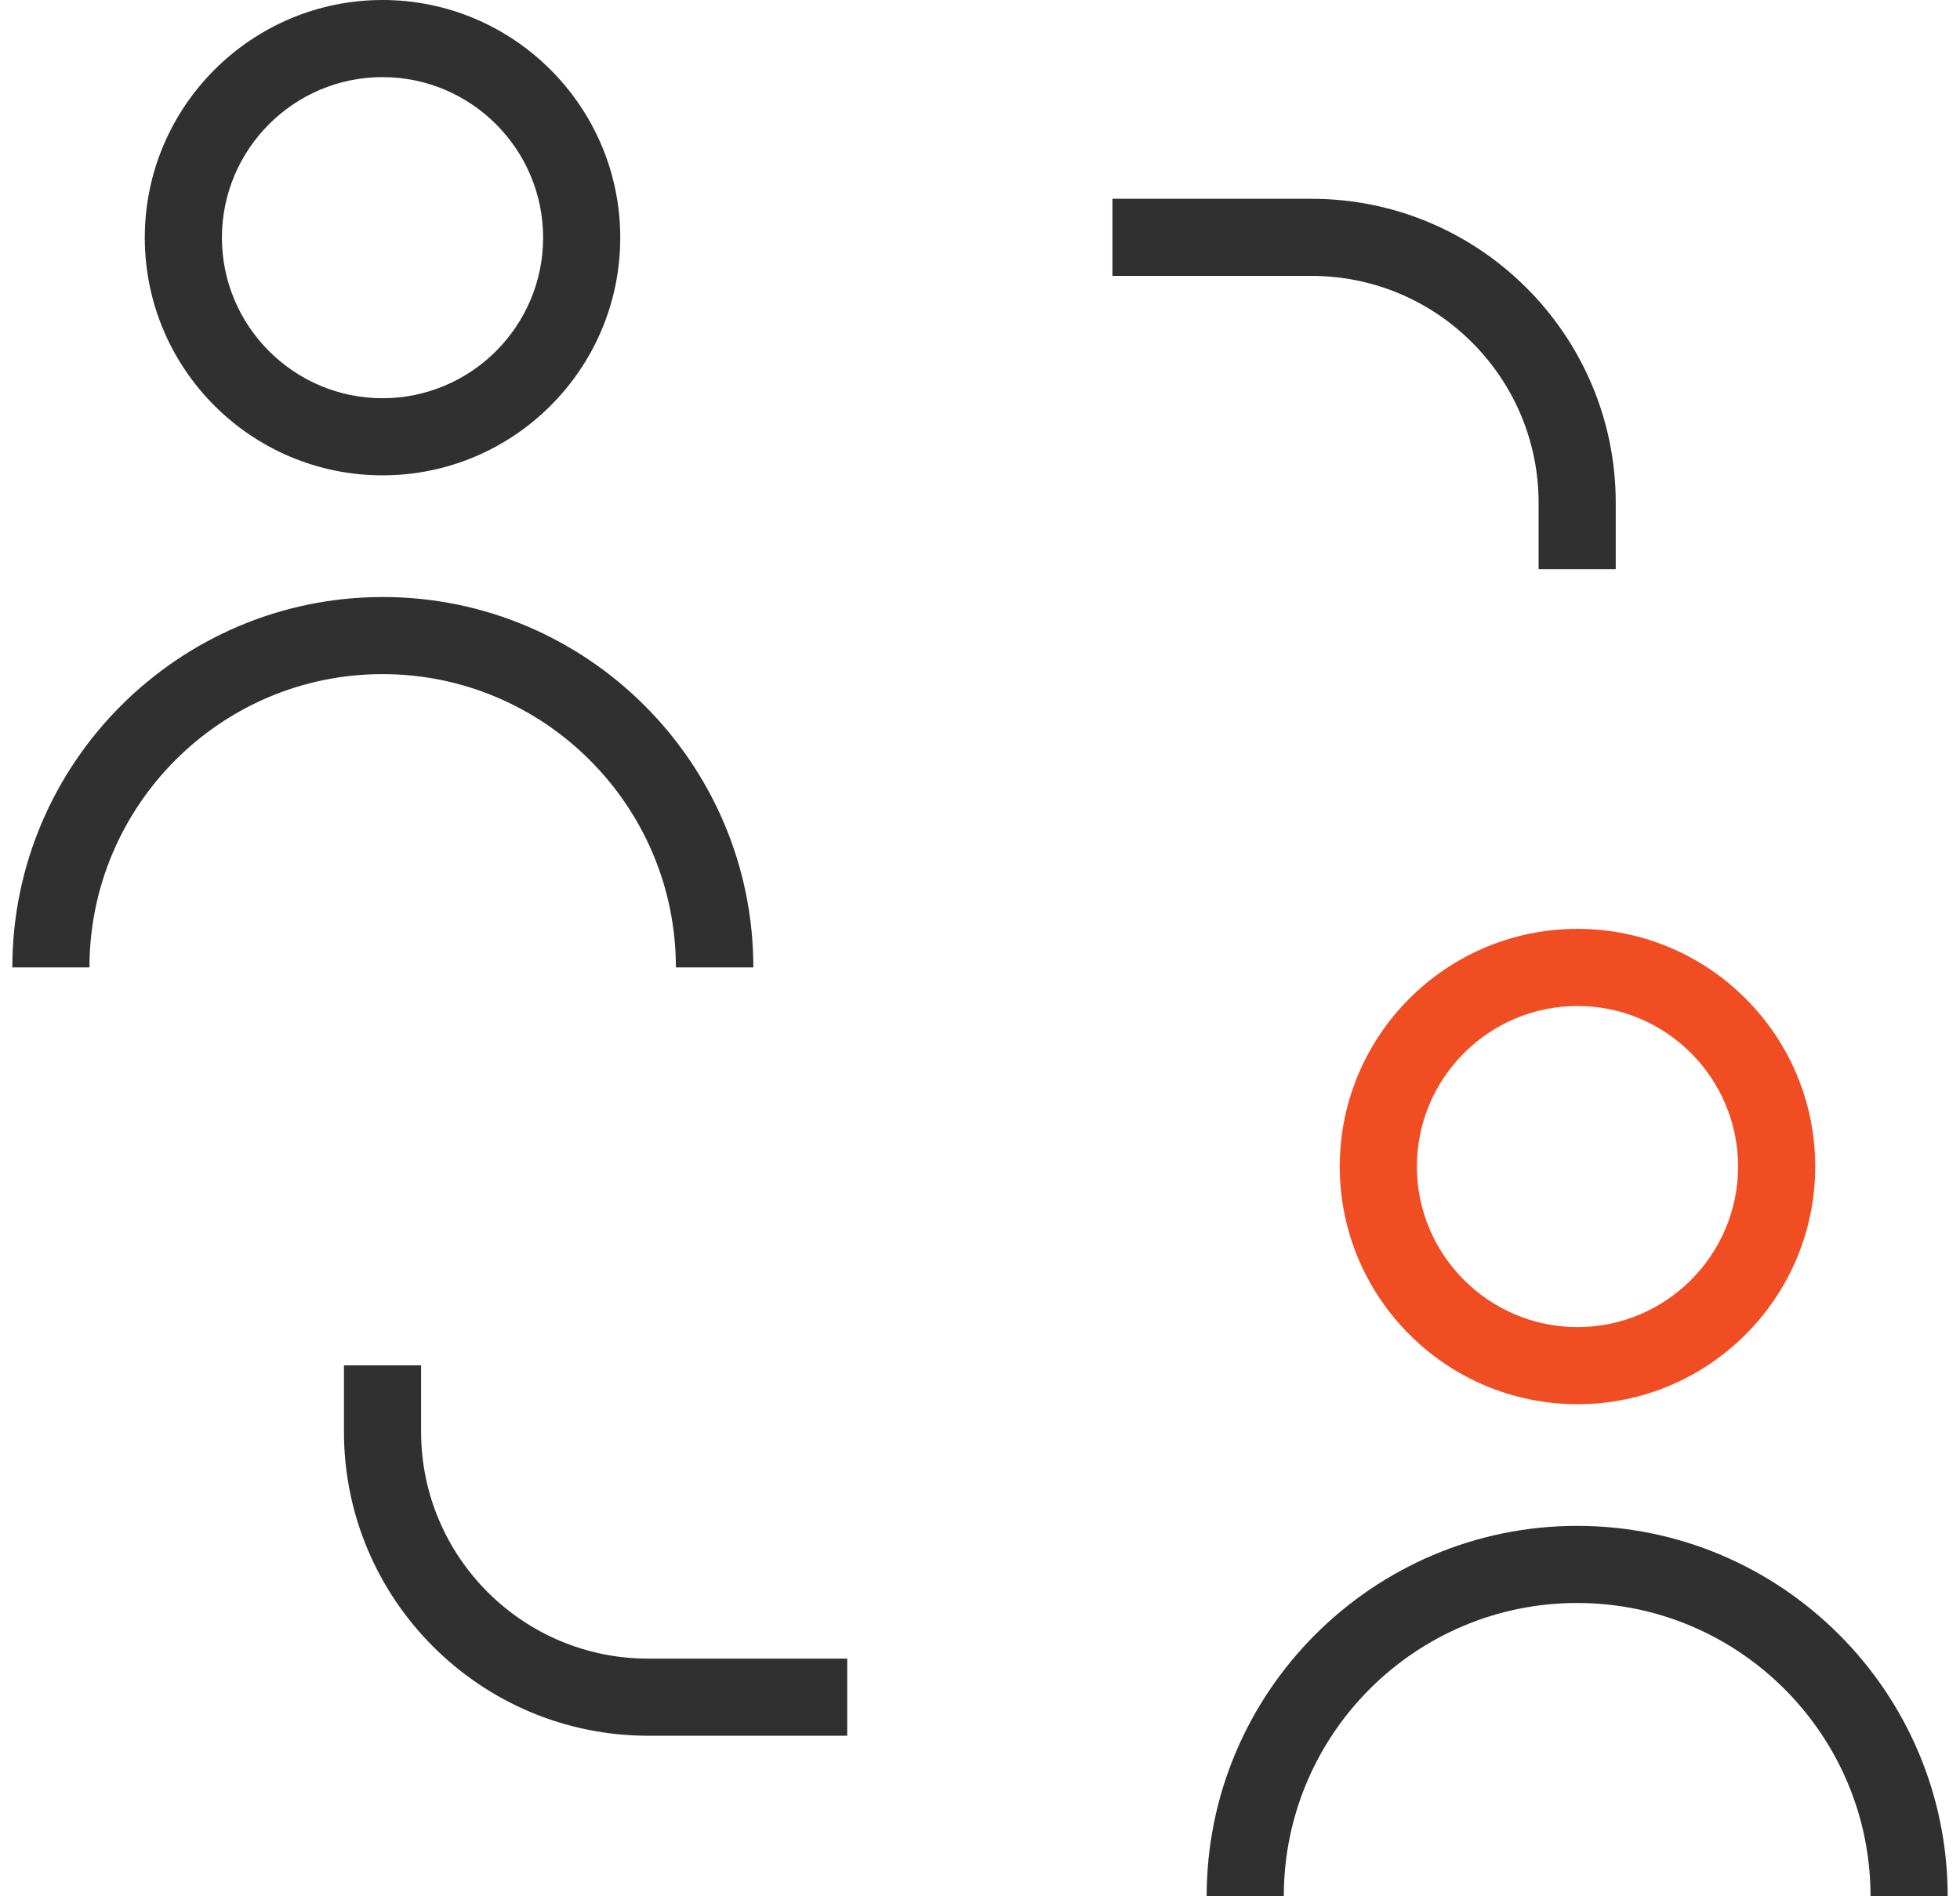<?xml version="1.0" encoding="UTF-8"?>
<svg id="Layer_1" data-name="Layer 1" xmlns="http://www.w3.org/2000/svg" version="1.1" viewBox="0 0 62 60">
  <defs>
    <style>
      .cls-1 {
        fill: #303030;
      }

      .cls-1, .cls-2 {
        stroke-width: 0px;
      }

      .cls-2 {
        fill: #f04d23;
      }
    </style>
  </defs>
  <path class="cls-1" d="M12.1,15.04c-4.15,0-7.52-3.37-7.52-7.52S7.96,0,12.1,0s7.52,3.37,7.52,7.52-3.37,7.52-7.52,7.52ZM12.1,2.44c-2.8,0-5.08,2.28-5.08,5.08s2.28,5.08,5.08,5.08,5.08-2.28,5.08-5.08-2.28-5.08-5.08-5.08Z"/>
  <path class="cls-1" d="M23.82,30.61h-2.44c0-5.11-4.16-9.28-9.28-9.28S2.83,25.5,2.83,30.61H.39c0-6.46,5.26-11.72,11.72-11.72s11.72,5.26,11.72,11.72Z"/>
  <path class="cls-2" d="M49.9,44.43c-4.15,0-7.52-3.37-7.52-7.52s3.37-7.52,7.52-7.52,7.52,3.37,7.52,7.52-3.37,7.52-7.52,7.52ZM49.9,31.83c-2.8,0-5.08,2.28-5.08,5.08s2.28,5.08,5.08,5.08,5.08-2.28,5.08-5.08-2.28-5.08-5.08-5.08Z"/>
  <path class="cls-1" d="M61.61,60h-2.44c0-5.11-4.16-9.28-9.28-9.28s-9.28,4.16-9.28,9.28h-2.44c0-6.46,5.26-11.72,11.72-11.72s11.72,5.26,11.72,11.72Z"/>
  <path class="cls-1" d="M51.11,18.01h-2.44v-2.1c0-3.96-3.22-7.18-7.18-7.18h-6.3v-2.44h6.3c5.3,0,9.62,4.31,9.62,9.62v2.1Z"/>
  <path class="cls-1" d="M26.8,54.92h-6.3c-5.3,0-9.62-4.31-9.62-9.62v-2.1h2.44v2.1c0,3.96,3.22,7.18,7.18,7.18h6.3v2.44Z"/>
</svg>